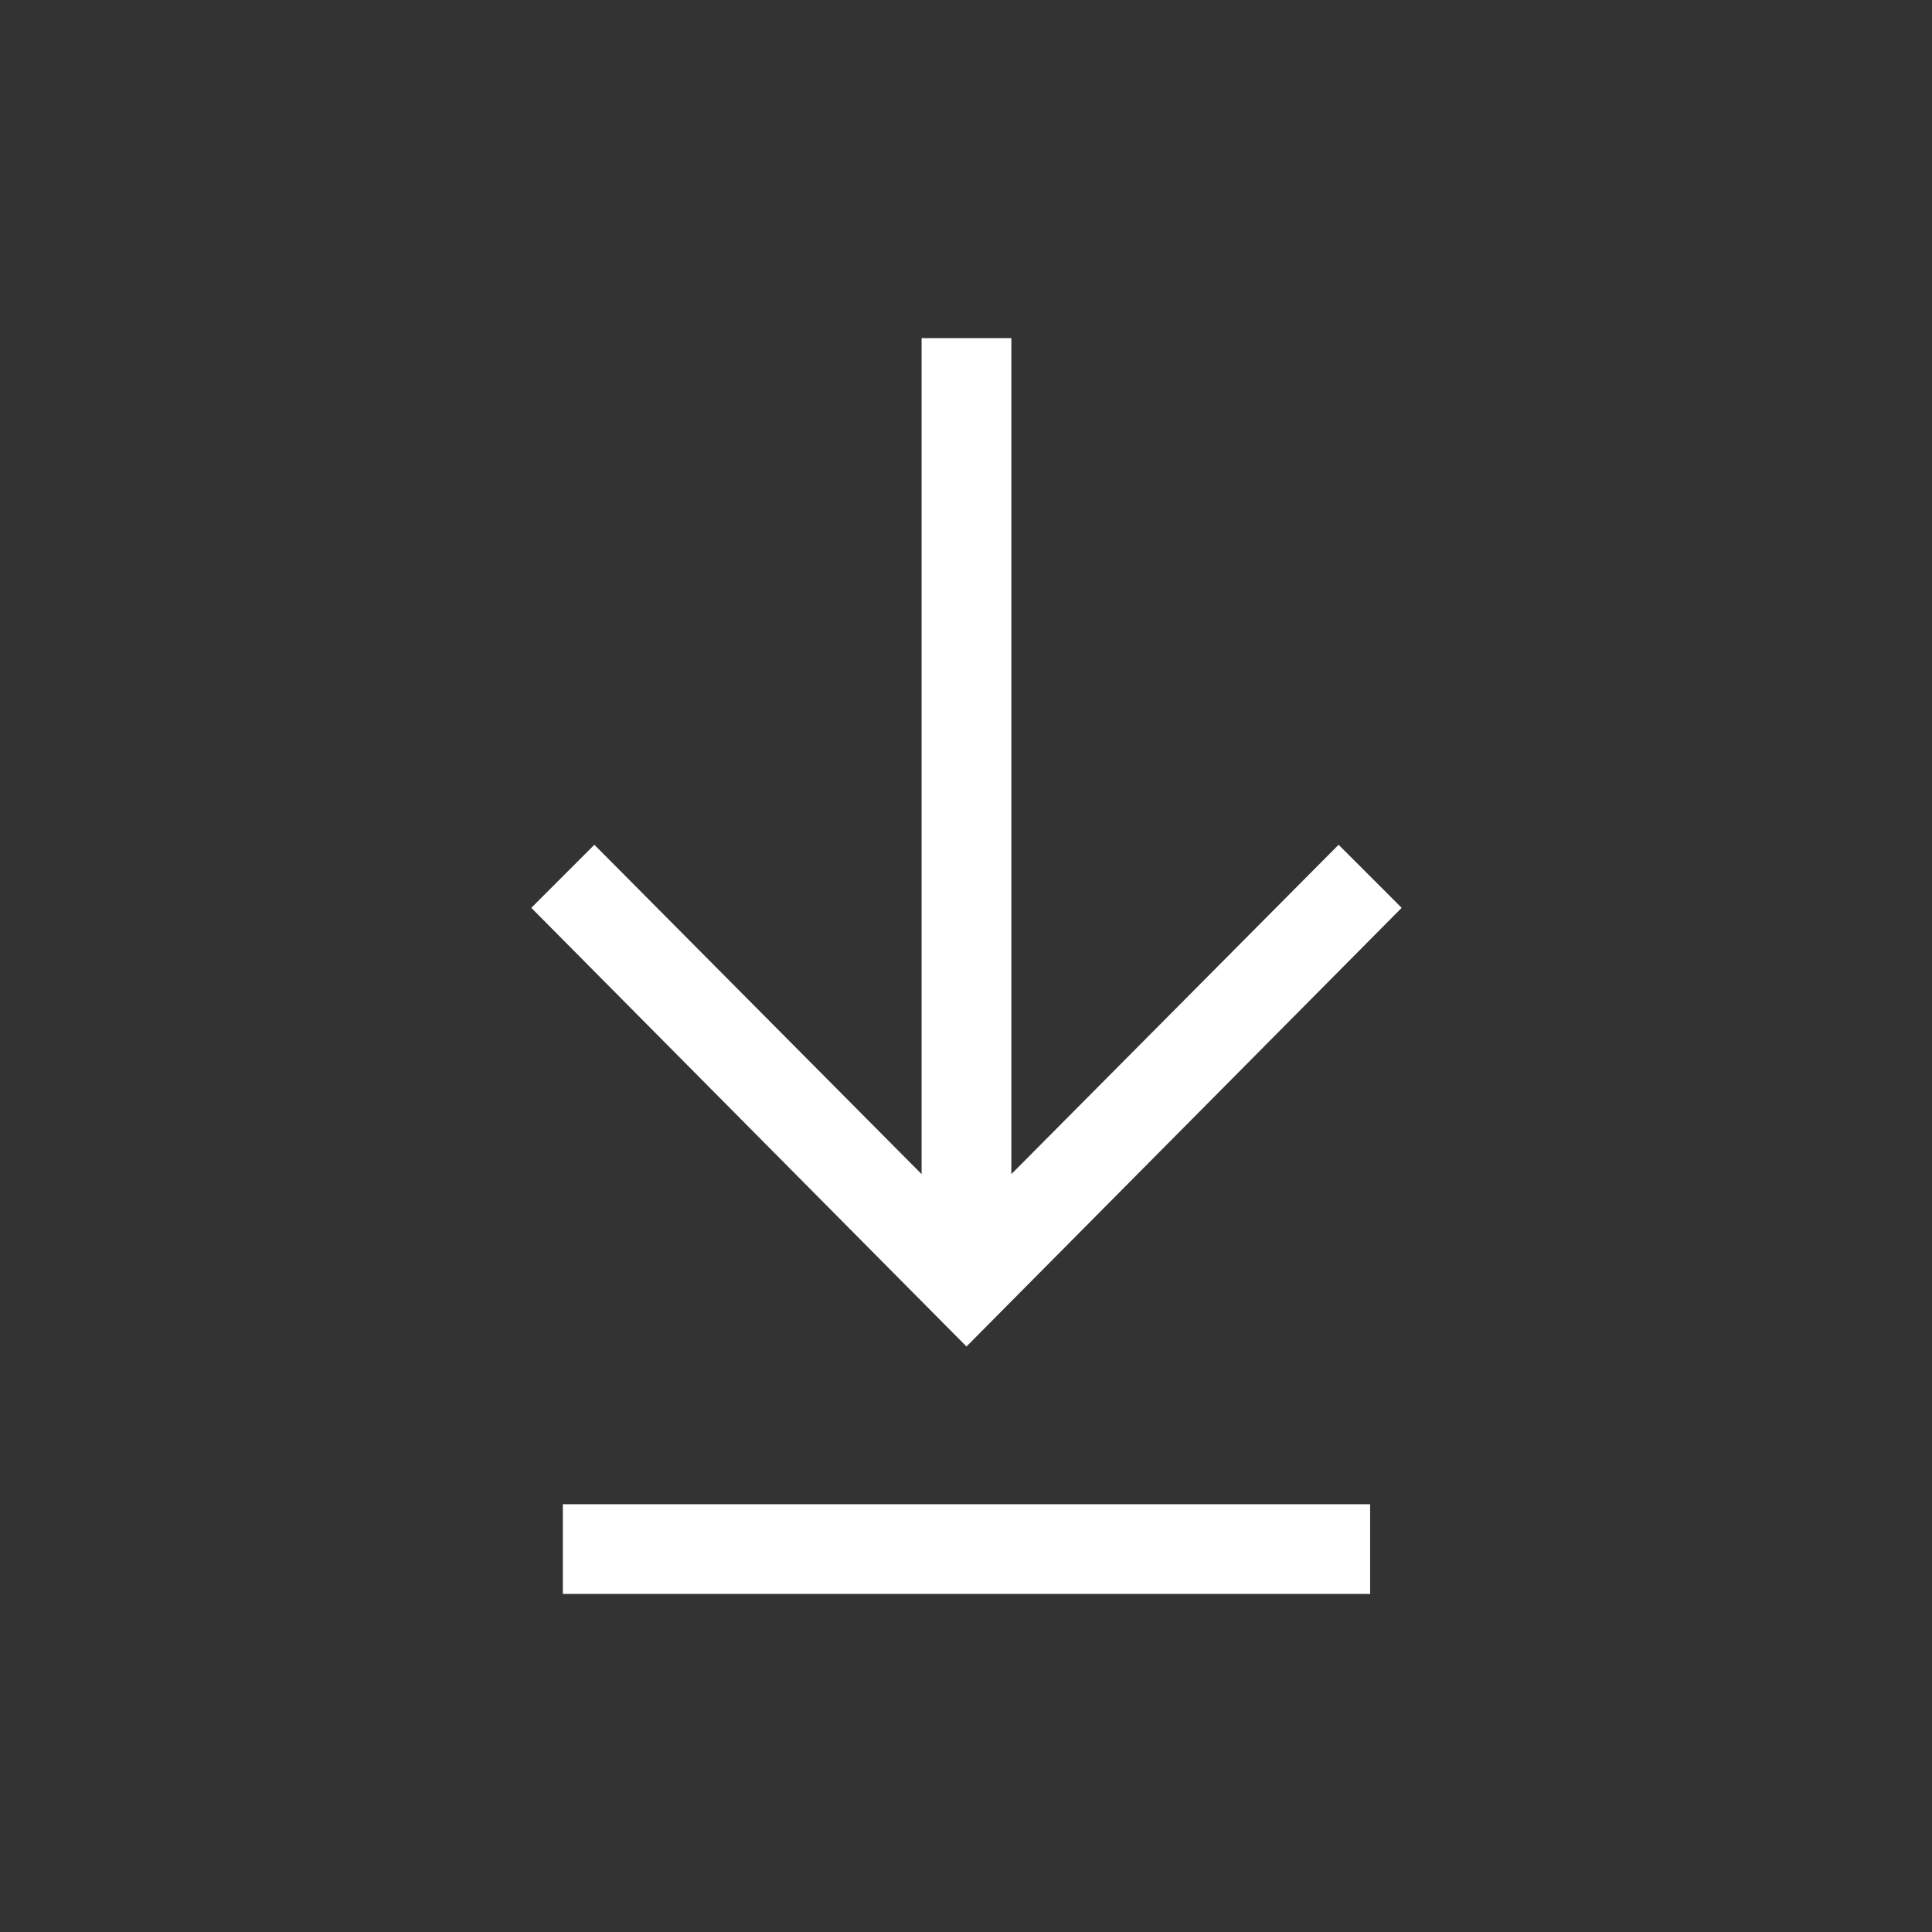 <svg width="40" height="40" viewBox="0 0 40 40" fill="none" xmlns="http://www.w3.org/2000/svg">
<rect x="0" y="0" width="40" height="40" fill="#333333" stroke="none"/>
<path d="M11.653 33V31.143H28.367V33H11.653ZM29.02 18.796L20.01 27.878L11 18.796L12.306 17.49L19.081 24.309V7H20.939V24.309L27.714 17.49L29.02 18.796Z" fill="white"/>
</svg>
